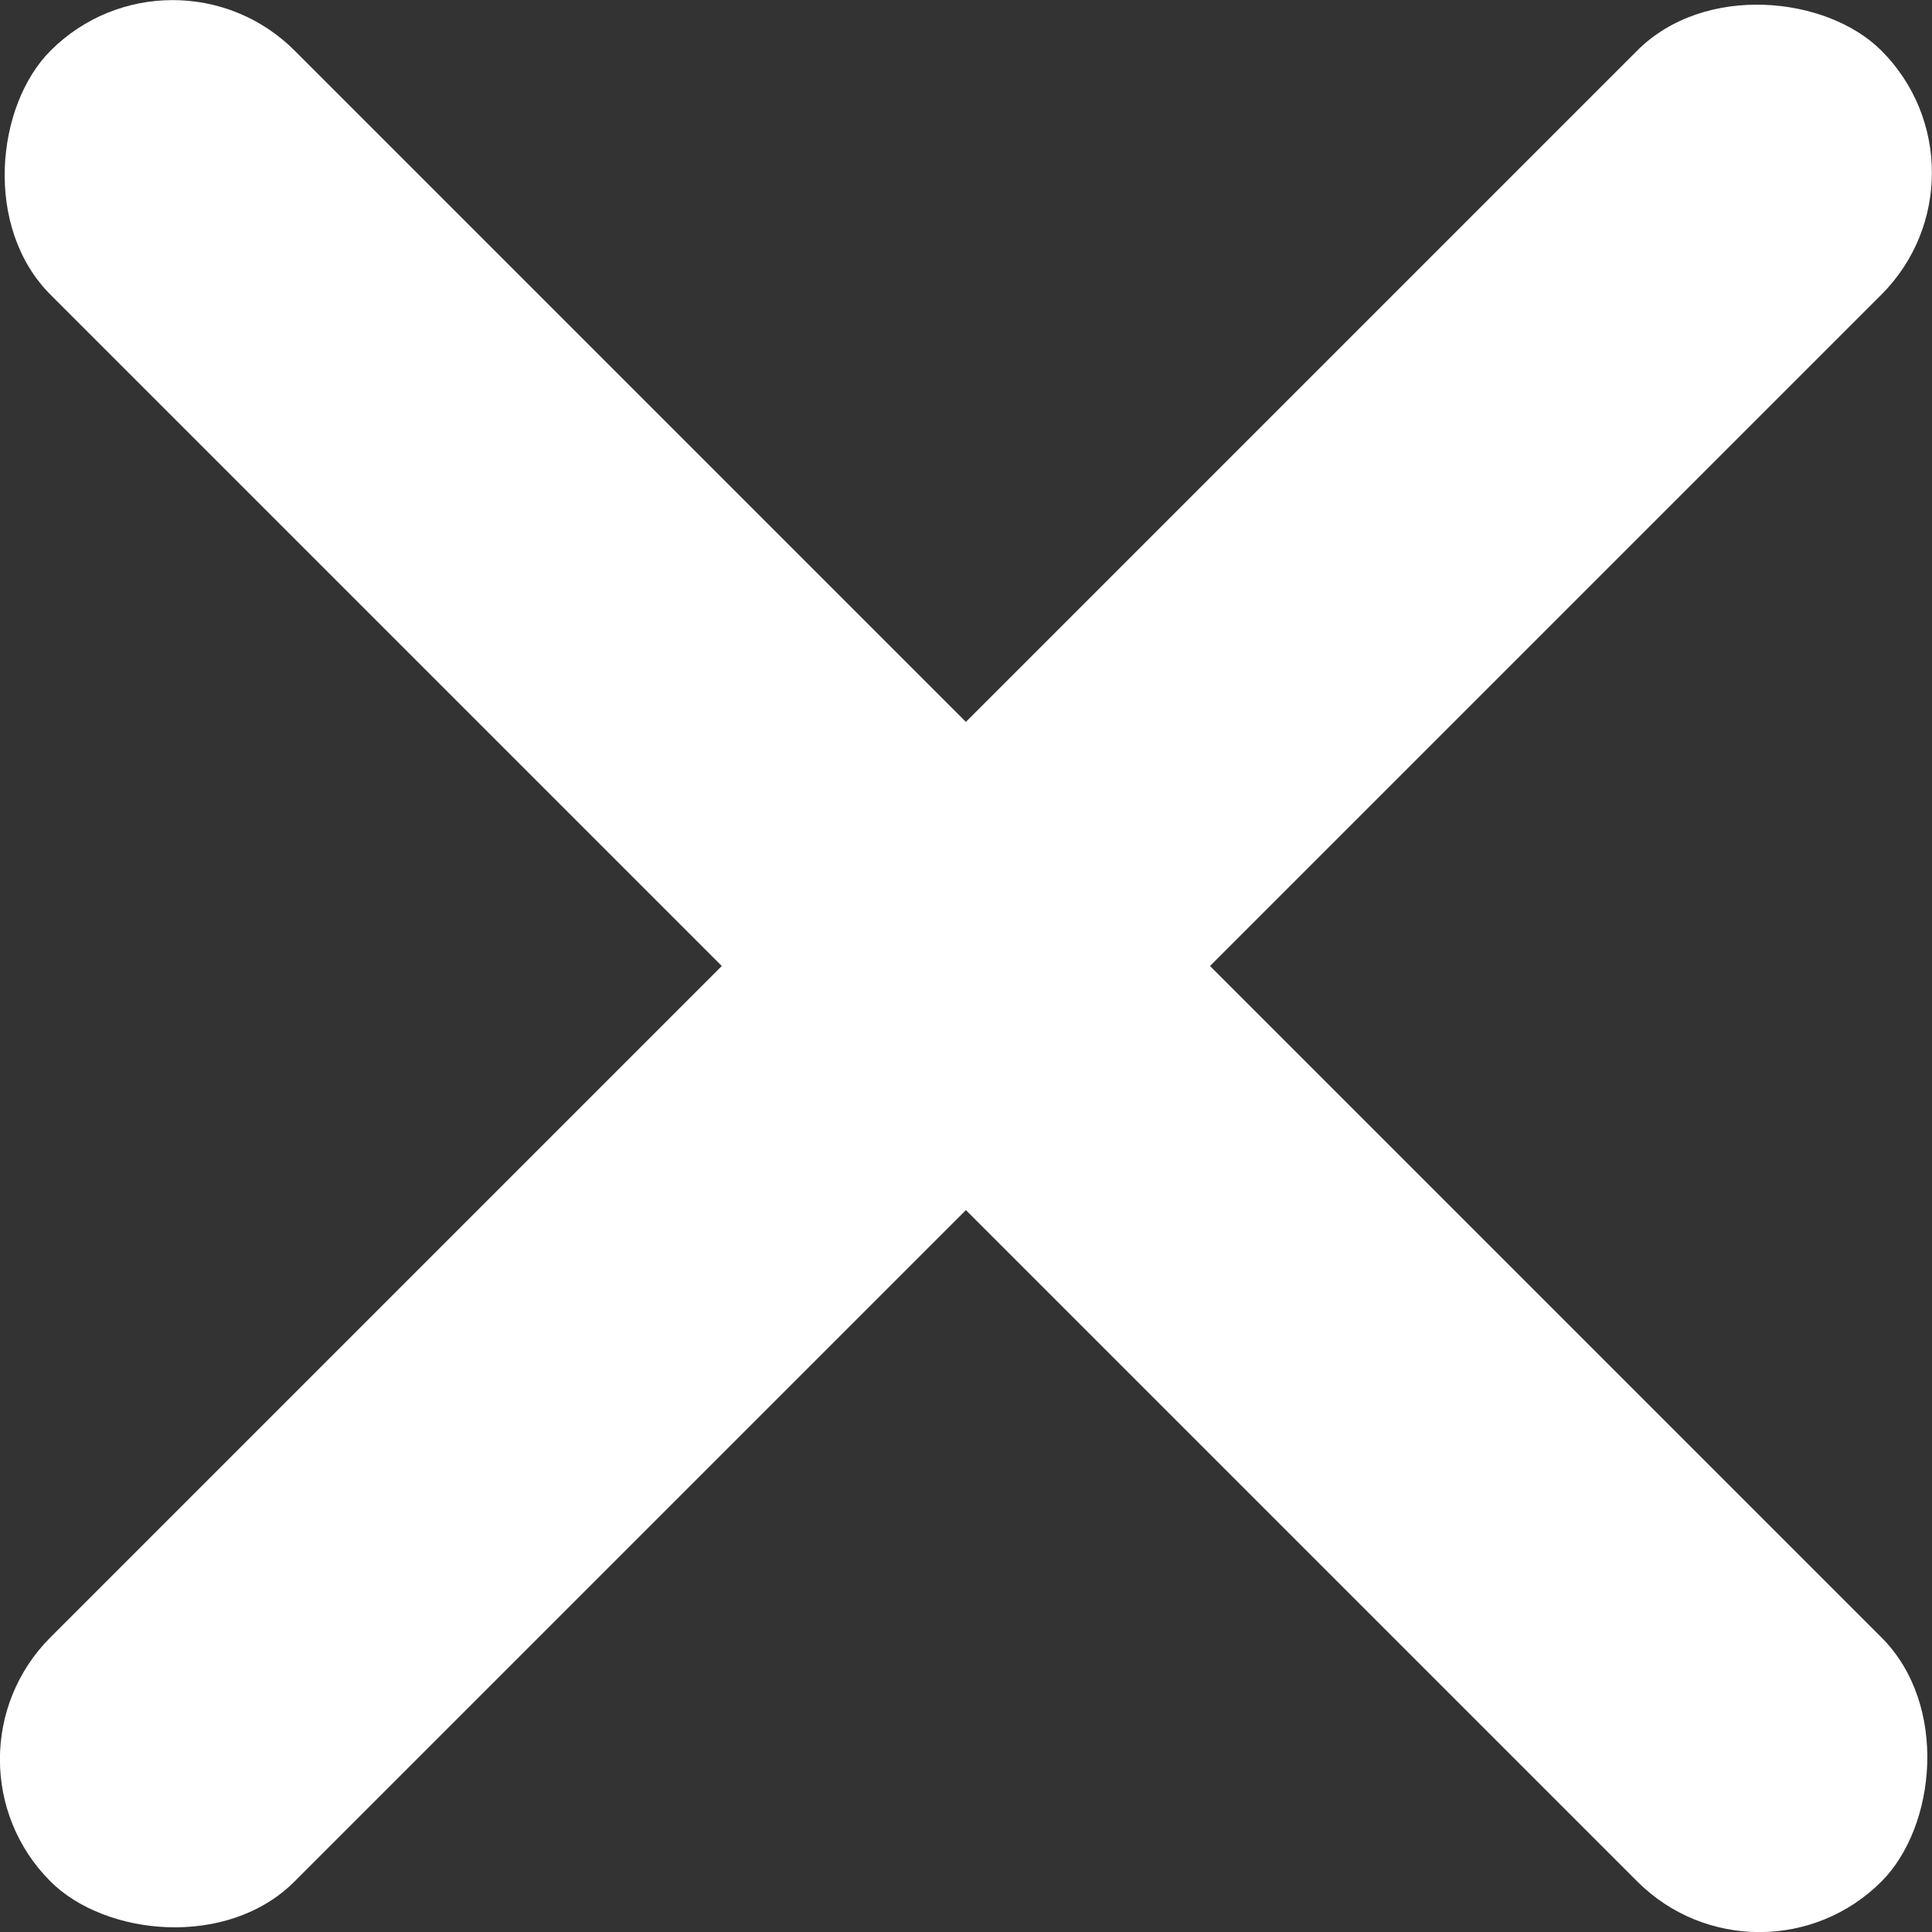 <svg xmlns="http://www.w3.org/2000/svg" viewBox="0 0 89.54 89.54"><rect x="0" y="0" width="89.54" height="89.54" fill="#333333" stroke="none"/><defs><style>.cls-1{fill:#fff;}</style></defs><g id="レイヤー_2" data-name="レイヤー 2"><g id="テキスト"><rect class="cls-1" x="-15.23" y="36.77" width="120" height="16" rx="8" transform="translate(44.77 -18.54) rotate(45)"/><rect class="cls-1" x="-15.23" y="36.77" width="120" height="16" rx="8" transform="translate(108.08 44.77) rotate(135)"/></g></g></svg>